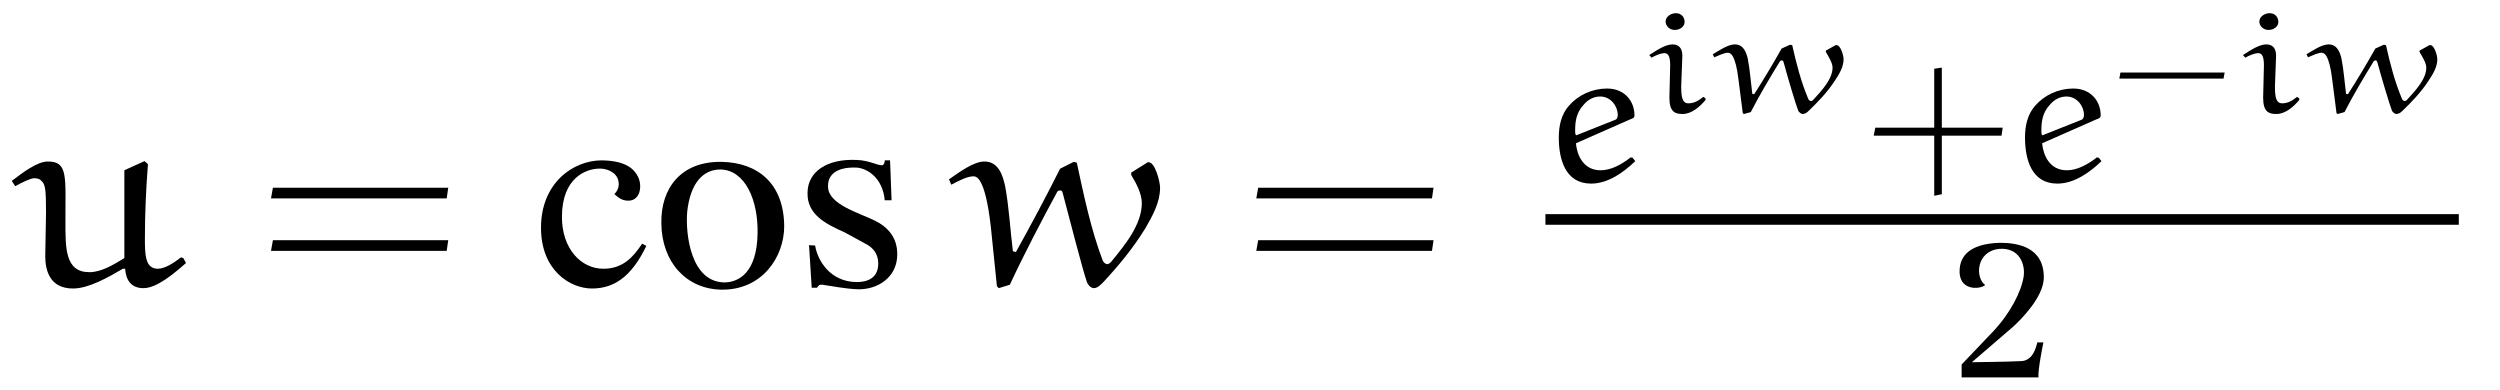 <?xml version="1.0" encoding="UTF-8"?>
<svg xmlns="http://www.w3.org/2000/svg" xmlns:xlink="http://www.w3.org/1999/xlink" viewBox="0 0 102.709 16.006" version="1.2">
<defs>
<g>
<symbol overflow="visible" id="glyph0-0">
<path style="stroke:none;" d=""/>
</symbol>
<symbol overflow="visible" id="glyph0-1">
<path style="stroke:none;" d="M 7.031 -1.141 L 6.938 -1.172 C 6.656 -0.953 6.281 -0.703 5.984 -0.703 C 5.453 -0.703 5.453 -1.312 5.453 -1.969 C 5.453 -2.984 5.5 -3.984 5.578 -5 L 5.438 -5.125 L 4.609 -4.75 C 4.609 -4.516 4.609 -4.094 4.609 -3.594 C 4.609 -2.812 4.609 -1.844 4.609 -1.141 C 4.172 -0.875 3.672 -0.562 3.172 -0.562 C 2.172 -0.562 2.188 -1.547 2.188 -2.656 C 2.188 -4.5 2.297 -5.109 1.469 -5.109 C 1.016 -5.109 0.422 -4.641 -0.016 -4.312 L 0.125 -4.094 C 0.375 -4.234 0.75 -4.422 0.906 -4.422 C 1.031 -4.422 1.141 -4.391 1.203 -4.312 C 1.359 -4.172 1.391 -3.984 1.391 -3 C 1.391 -2.688 1.359 -1.578 1.359 -1.219 C 1.359 -0.609 1.562 0.109 2.5 0.109 C 3.141 0.109 3.938 -0.344 4.547 -0.703 L 4.641 -0.703 C 4.672 -0.234 4.891 0.094 5.391 0.094 C 5.938 0.094 6.625 -0.484 7.141 -0.938 Z M 7.031 -1.141 "/>
</symbol>
<symbol overflow="visible" id="glyph0-2">
<path style="stroke:none;" d="M 7.359 -4.531 C 7.562 -4.203 7.781 -3.766 7.781 -3.406 C 7.781 -2.516 7.094 -1.688 6.531 -1 C 6.5 -0.953 6.406 -0.891 6.375 -0.891 C 6.281 -0.891 6.203 -0.969 6.172 -1.047 C 5.688 -2.328 5.406 -3.688 5.109 -5.062 L 4.984 -5.094 L 4.422 -4.812 C 3.844 -3.656 3.234 -2.516 2.609 -1.391 L 2.484 -1.422 C 2.375 -2.297 2.328 -3.203 2.172 -4.062 C 2.078 -4.516 1.906 -5.109 1.312 -5.109 C 0.875 -5.109 0.281 -4.672 -0.141 -4.375 L -0.047 -4.156 C 0.25 -4.312 0.609 -4.5 0.859 -4.5 C 0.969 -4.5 1.344 -4.5 1.578 -2.422 L 1.828 0.016 L 1.906 0.094 L 2.359 -0.047 C 2.969 -1.359 3.703 -2.75 4.312 -3.875 C 4.328 -3.906 4.391 -3.922 4.438 -3.922 C 4.5 -3.922 4.516 -3.859 4.531 -3.812 C 4.859 -2.578 5.344 -0.672 5.531 -0.141 C 5.562 -0.047 5.688 0.094 5.812 0.094 C 5.953 0.094 6.078 -0.031 6.188 -0.141 C 6.828 -0.828 7.422 -1.547 7.922 -2.359 C 8.219 -2.875 8.531 -3.422 8.531 -4.031 C 8.531 -4.281 8.328 -5.078 8.062 -5.078 C 8.031 -5.078 8 -5.078 8 -5.062 L 7.375 -4.672 C 7.344 -4.672 7.344 -4.641 7.344 -4.609 C 7.344 -4.578 7.344 -4.562 7.359 -4.531 Z M 7.359 -4.531 "/>
</symbol>
<symbol overflow="visible" id="glyph1-0">
<path style="stroke:none;" d=""/>
</symbol>
<symbol overflow="visible" id="glyph1-1">
<path style="stroke:none;" d="M 7.812 -3.594 L 7.875 -4.031 L 0.672 -4.031 L 0.594 -3.594 Z M 7.812 -1.438 L 7.875 -1.875 L 0.672 -1.875 L 0.594 -1.438 Z M 7.812 -1.438 "/>
</symbol>
<symbol overflow="visible" id="glyph2-0">
<path style="stroke:none;" d=""/>
</symbol>
<symbol overflow="visible" id="glyph2-1">
<path style="stroke:none;" d="M 4.734 -1.641 L 4.562 -1.734 C 4.188 -1.172 3.766 -0.703 2.969 -0.703 C 2.047 -0.703 1.266 -1.531 1.266 -2.828 C 1.266 -4.484 2.297 -4.781 2.703 -4.812 C 3.109 -4.859 3.5 -4.656 3.578 -4.344 C 3.656 -4.047 3.516 -3.875 3.422 -3.766 C 3.516 -3.703 3.688 -3.484 4.016 -3.5 C 4.484 -3.516 4.578 -4.109 4.391 -4.484 C 4.25 -4.766 3.938 -5.141 2.906 -5.156 C 1.703 -5.156 0.406 -4.203 0.406 -2.391 C 0.406 -0.625 1.609 0.109 2.5 0.109 C 3.406 0.109 4.125 -0.375 4.734 -1.641 Z M 4.734 -1.641 "/>
</symbol>
<symbol overflow="visible" id="glyph2-2">
<path style="stroke:none;" d="M 5.469 -2.453 C 5.453 -4.219 4.375 -5.062 2.906 -5.094 C 1.219 -5.125 0.391 -4 0.422 -2.562 C 0.438 -0.984 1.438 0.125 2.875 0.156 C 4.562 0.188 5.469 -1.188 5.469 -2.453 Z M 4.375 -2.141 C 4.344 -0.547 3.609 -0.156 3.031 -0.141 C 1.625 -0.141 1.406 -2.141 1.484 -3.047 C 1.609 -4.203 2.125 -4.781 2.844 -4.781 C 3.859 -4.766 4.406 -3.531 4.375 -2.141 Z M 4.375 -2.141 "/>
</symbol>
<symbol overflow="visible" id="glyph2-3">
<path style="stroke:none;" d="M 4.234 -1.297 C 4.234 -1.969 3.875 -2.406 3.297 -2.688 C 2.656 -3 1.422 -3.344 1.391 -4.047 C 1.359 -4.562 1.734 -4.891 2.562 -4.859 C 3.031 -4.828 3.641 -4.406 3.719 -3.516 L 4 -3.516 L 3.938 -5.156 L 3.719 -5.156 C 3.734 -5.156 3.703 -4.953 3.609 -4.953 C 3.406 -4.953 3.062 -5.156 2.578 -5.172 C 1.344 -5.234 0.547 -4.688 0.547 -3.812 C 0.531 -2.938 1.281 -2.547 2.062 -2.203 L 2.891 -1.75 C 3.266 -1.578 3.453 -1.281 3.453 -0.922 C 3.453 -0.281 2.953 -0.156 2.578 -0.156 C 1.469 -0.156 0.953 -1.062 0.859 -1.656 L 0.609 -1.672 L 0.719 0.078 L 0.938 0.078 C 1 -0.016 1.031 -0.062 1.156 -0.047 C 1.5 0 2.109 0.125 2.625 0.141 C 3.406 0.156 4.234 -0.328 4.234 -1.297 Z M 4.234 -1.297 "/>
</symbol>
<symbol overflow="visible" id="glyph3-0">
<path style="stroke:none;" d=""/>
</symbol>
<symbol overflow="visible" id="glyph3-1">
<path style="stroke:none;" d="M 1.578 -3.156 C 1.75 -3.359 1.984 -3.484 2.25 -3.484 C 2.688 -3.484 2.969 -3.078 2.969 -2.734 C 2.969 -2.609 2.922 -2.547 2.875 -2.531 L 1.266 -1.891 L 1.234 -1.922 C 1.219 -1.969 1.219 -2.031 1.219 -2.078 C 1.219 -2.469 1.266 -2.828 1.578 -3.156 Z M 3.484 -2.547 C 3.578 -2.578 3.656 -2.609 3.656 -2.703 C 3.656 -3.328 3.219 -3.812 2.531 -3.812 C 1.922 -3.812 1.344 -3.547 0.953 -3.094 C 0.641 -2.734 0.547 -2.266 0.547 -1.797 C 0.547 -0.906 0.812 0.094 1.875 0.094 C 2.562 0.094 3.203 -0.359 3.688 -0.828 L 3.578 -0.969 L 3.5 -0.984 C 3.141 -0.703 2.703 -0.453 2.266 -0.453 C 1.562 -0.453 1.297 -1.062 1.25 -1.562 Z M 3.484 -2.547 "/>
</symbol>
<symbol overflow="visible" id="glyph4-0">
<path style="stroke:none;" d=""/>
</symbol>
<symbol overflow="visible" id="glyph4-1">
<path style="stroke:none;" d="M 1.641 -2.344 C 1.641 -2.656 1.5 -2.812 1.234 -2.812 C 0.953 -2.812 0.594 -2.578 0.281 -2.375 L 0.375 -2.266 C 0.531 -2.359 0.766 -2.453 0.906 -2.453 C 1.094 -2.453 1.141 -2.25 1.141 -1.938 L 1.109 -0.625 C 1.109 -0.031 1.344 0.047 1.656 0.047 C 2.031 0.047 2.375 -0.266 2.594 -0.531 L 2.594 -0.594 L 2.5 -0.656 C 2.328 -0.516 2.141 -0.391 1.891 -0.391 C 1.641 -0.391 1.594 -0.641 1.594 -1.094 Z M 1.734 -3.734 C 1.734 -3.922 1.609 -4.094 1.375 -4.094 C 1.172 -4.094 0.953 -3.953 0.953 -3.75 C 0.953 -3.562 1.125 -3.406 1.328 -3.406 C 1.547 -3.406 1.734 -3.547 1.734 -3.734 Z M 1.734 -3.734 "/>
</symbol>
<symbol overflow="visible" id="glyph4-2">
<path style="stroke:none;" d="M 4.75 -2.484 C 4.859 -2.297 5.016 -2.047 5.016 -1.859 C 5.016 -1.391 4.578 -0.922 4.234 -0.547 C 4.219 -0.516 4.156 -0.484 4.141 -0.484 C 4.078 -0.484 4.031 -0.531 4.016 -0.578 C 3.719 -1.281 3.531 -2.016 3.359 -2.781 L 3.266 -2.797 L 2.922 -2.641 C 2.562 -2 2.188 -1.375 1.797 -0.766 L 1.719 -0.781 C 1.656 -1.266 1.625 -1.75 1.531 -2.234 C 1.469 -2.484 1.359 -2.812 1 -2.812 C 0.719 -2.812 0.359 -2.562 0.094 -2.406 L 0.156 -2.281 C 0.344 -2.359 0.562 -2.469 0.719 -2.469 C 0.797 -2.469 1.031 -2.438 1.156 -1.328 L 1.328 0.016 L 1.375 0.047 L 1.656 -0.031 C 2.016 -0.734 2.484 -1.516 2.859 -2.125 C 2.875 -2.141 2.906 -2.156 2.938 -2.156 C 2.969 -2.156 2.984 -2.125 3 -2.094 C 3.188 -1.406 3.5 -0.359 3.609 -0.078 C 3.641 -0.031 3.719 0.047 3.781 0.047 C 3.891 0.047 3.969 -0.016 4.031 -0.078 C 4.422 -0.453 4.797 -0.844 5.094 -1.297 C 5.281 -1.578 5.469 -1.875 5.469 -2.203 C 5.469 -2.359 5.344 -2.781 5.188 -2.781 C 5.172 -2.781 5.141 -2.781 5.141 -2.781 L 4.75 -2.562 C 4.75 -2.562 4.734 -2.547 4.734 -2.531 C 4.734 -2.516 4.75 -2.5 4.75 -2.484 Z M 4.75 -2.484 "/>
</symbol>
<symbol overflow="visible" id="glyph5-0">
<path style="stroke:none;" d=""/>
</symbol>
<symbol overflow="visible" id="glyph5-1">
<path style="stroke:none;" d="M 3.156 -2.203 L 3.156 -4.672 L 2.844 -4.625 L 2.844 -2.203 L 0.422 -2.203 L 0.359 -1.875 L 2.844 -1.875 L 2.844 0.594 L 3.156 0.531 L 3.156 -1.875 L 5.609 -1.875 L 5.656 -2.203 Z M 3.156 -2.203 "/>
</symbol>
<symbol overflow="visible" id="glyph6-0">
<path style="stroke:none;" d=""/>
</symbol>
<symbol overflow="visible" id="glyph6-1">
<path style="stroke:none;" d="M 4.719 -1.406 L 4.766 -1.656 L 0.484 -1.656 L 0.438 -1.406 Z M 4.719 -1.406 "/>
</symbol>
<symbol overflow="visible" id="glyph7-0">
<path style="stroke:none;" d=""/>
</symbol>
<symbol overflow="visible" id="glyph7-1">
<path style="stroke:none;" d="M 3.766 -4.062 C 3.797 -5.359 2.688 -5.531 1.969 -5.531 C 0.906 -5.5 0.375 -5.125 0.312 -4.484 C 0.219 -3.531 1.156 -3.609 1.359 -3.797 C 0.938 -4.094 0.984 -5.188 1.938 -5.281 C 2.766 -5.344 3.016 -4.641 2.938 -4.141 C 2.844 -3.531 2.391 -2.625 1.656 -1.859 L 0.391 -0.531 L 0.391 0 L 3.547 0 C 3.516 -0.312 3.75 -1.438 3.75 -1.438 L 3.5 -1.438 C 3.438 -1.188 3.312 -0.719 2.875 -0.672 C 2.344 -0.641 0.812 -0.625 0.812 -0.625 L 2.5 -2.078 C 2.828 -2.375 3.734 -3.281 3.766 -4.062 Z M 3.766 -4.062 "/>
</symbol>
</g>
</defs>
<g id="surface1">
<g style="fill:rgb(0%,0%,0%);fill-opacity:1;">
  <use xlink:href="#glyph0-1" x="0.5" y="11.744"/>
</g>
<g style="fill:rgb(0%,0%,0%);fill-opacity:1;">
  <use xlink:href="#glyph1-1" x="10.54" y="11.744"/>
</g>
<g style="fill:rgb(0%,0%,0%);fill-opacity:1;">
  <use xlink:href="#glyph2-1" x="21.82" y="11.744"/>
  <use xlink:href="#glyph2-2" x="26.749" y="11.744"/>
  <use xlink:href="#glyph2-3" x="32.629" y="11.744"/>
</g>
<g style="fill:rgb(0%,0%,0%);fill-opacity:1;">
  <use xlink:href="#glyph0-2" x="39.129" y="11.744"/>
</g>
<g style="fill:rgb(0%,0%,0%);fill-opacity:1;">
  <use xlink:href="#glyph1-1" x="51.019" y="11.744"/>
</g>
<g style="fill:rgb(0%,0%,0%);fill-opacity:1;">
  <use xlink:href="#glyph3-1" x="63.494" y="7.449"/>
</g>
<g style="fill:rgb(0%,0%,0%);fill-opacity:1;">
  <use xlink:href="#glyph4-1" x="67.476" y="4.636"/>
  <use xlink:href="#glyph4-2" x="70.272" y="4.636"/>
</g>
<g style="fill:rgb(0%,0%,0%);fill-opacity:1;">
  <use xlink:href="#glyph5-1" x="76.621" y="7.449"/>
</g>
<g style="fill:rgb(0%,0%,0%);fill-opacity:1;">
  <use xlink:href="#glyph3-1" x="82.648" y="7.449"/>
</g>
<g style="fill:rgb(0%,0%,0%);fill-opacity:1;">
  <use xlink:href="#glyph6-1" x="86.631" y="4.636"/>
</g>
<g style="fill:rgb(0%,0%,0%);fill-opacity:1;">
  <use xlink:href="#glyph4-1" x="91.869" y="4.636"/>
  <use xlink:href="#glyph4-2" x="94.665" y="4.636"/>
</g>
<path style="fill:none;stroke-width:0.436;stroke-linecap:butt;stroke-linejoin:miter;stroke:rgb(0%,0%,0%);stroke-opacity:1;stroke-miterlimit:10;" d="M -0.002 0.001 L 37.522 0.001 " transform="matrix(1,0,0,-1,63.494,9.017)"/>
<g style="fill:rgb(0%,0%,0%);fill-opacity:1;">
  <use xlink:href="#glyph7-1" x="80.2" y="15.506"/>
</g>
</g>
</svg>
